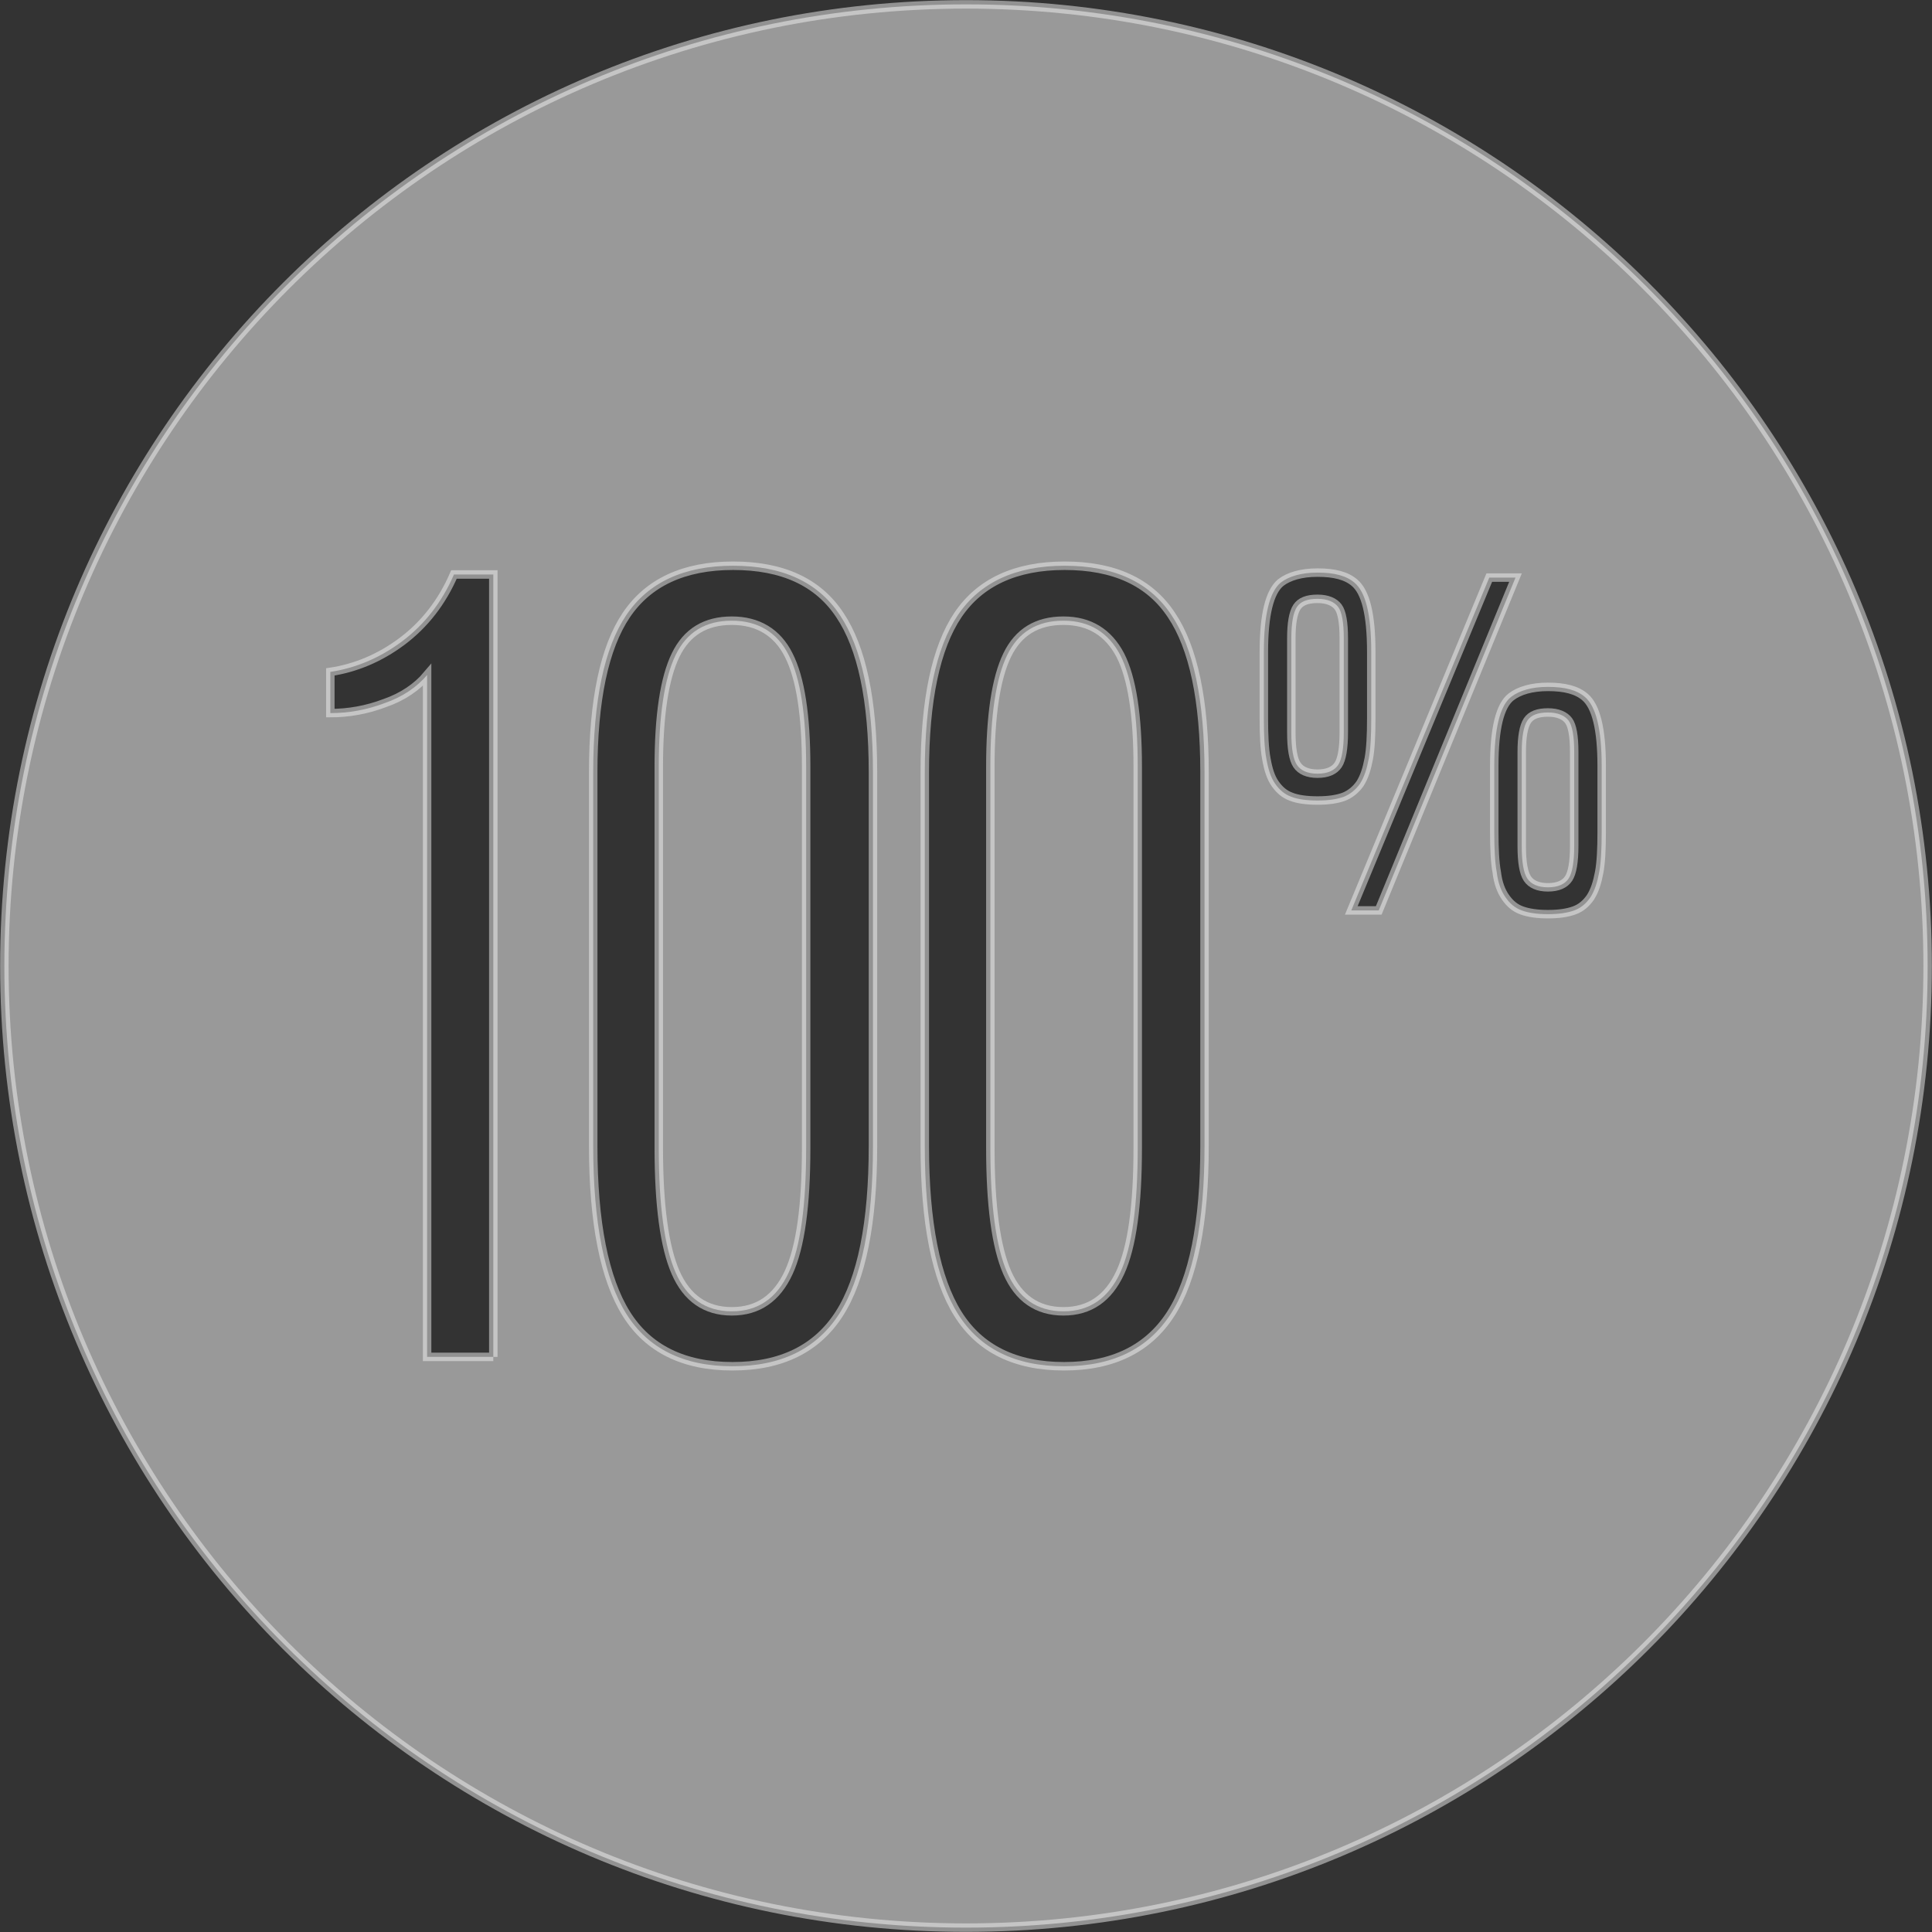 <svg id="Capa_1" xmlns="http://www.w3.org/2000/svg" viewBox="0 0 309.4 309.4"><rect x="0" y="0" width="309.4" height="309.4" fill="#333333" stroke="none"/><style>.st0{opacity:.5;fill:#fff;stroke:#f3f3f3;stroke-width:1.356;stroke-miterlimit:10}</style><path class="st0" d="M211 95.9c-1.6 0-2.7.4-3.3 1.3-.6.9-.9 2.6-.9 5v15.1c0 2.6.3 4.3.9 5.2s1.7 1.4 3.3 1.4c1.6 0 2.7-.5 3.3-1.4.6-.9.9-2.7.9-5.2v-15.1c0-2.5-.3-4.2-.9-5-.6-.8-1.7-1.3-3.3-1.3zm-93.8 3.5c-4.2 0-7.2 1.8-9 5.5-1.8 3.7-2.7 9.7-2.7 17.9v61c0 9.2.9 15.9 2.7 20 1.8 4.1 4.8 6.2 9 6.2s7.2-2.1 9.1-6.2c1.9-4.1 2.8-10.8 2.8-20v-61c0-8.2-.9-14.2-2.8-17.9-1.8-3.6-4.9-5.5-9.1-5.5zm53.1 0c-4.2 0-7.2 1.8-9 5.5-1.8 3.7-2.7 9.7-2.7 17.9v61c0 9.2.9 15.9 2.7 20 1.8 4.1 4.8 6.2 9 6.2s7.2-2.1 9.1-6.2c1.9-4.1 2.8-10.8 2.8-20v-61c0-8.2-.9-14.2-2.8-17.9-1.9-3.6-4.9-5.5-9.1-5.5zm77.6 14.7c-1.6 0-2.7.4-3.3 1.3-.6.9-.9 2.6-.9 5v15.1c0 2.6.3 4.3.9 5.2.6.9 1.7 1.4 3.3 1.4 1.6 0 2.7-.5 3.3-1.4s.9-2.7.9-5.2v-15.1c0-2.5-.3-4.2-.9-5-.6-.8-1.7-1.3-3.3-1.3z"/><path class="st0" d="M154.7.7C69.6.7.7 69.6.7 154.7s68.9 154 154 154 154-68.9 154-154-69-154-154-154zM79 217.3H68.4V108.1c-1.6 1.9-3.9 3.5-6.8 4.5-2.9 1.1-5.8 1.6-8.7 1.6v-6.6c4-.6 7.9-2.2 11.5-4.9 3.6-2.7 6.4-6.3 8.3-10.7H79v125.3zm60.8-33.8c0 12.3-1.8 21.3-5.4 26.9-3.6 5.6-9.3 8.4-17.1 8.4s-13.5-2.8-17-8.4c-3.5-5.6-5.3-14.6-5.3-26.9v-59.8c0-11.6 1.8-20 5.3-25.2 3.5-5.2 9.2-7.9 17.1-7.9 7.9 0 13.6 2.6 17.1 7.9 3.5 5.2 5.3 13.6 5.3 25.2v59.8zm53.1 0c0 12.3-1.8 21.3-5.4 26.9-3.6 5.6-9.3 8.4-17.1 8.4-7.8 0-13.5-2.8-17-8.4-3.5-5.6-5.3-14.6-5.3-26.9v-59.8c0-11.6 1.8-20 5.3-25.2 3.5-5.2 9.2-7.9 17.1-7.9 7.9 0 13.6 2.6 17.1 7.9 3.5 5.2 5.3 13.6 5.3 25.2v59.8zm18.1-55.3c-1.7 0-3.2-.2-4.2-.6-1.1-.4-1.9-1.1-2.6-2.1-.7-1-1.1-2.3-1.4-4-.3-1.6-.4-3.8-.4-6.4v-10.7c0-5.9.9-9.6 2.7-11.1 1.3-1 3.3-1.6 5.9-1.6 2.7 0 4.6.5 5.9 1.6 1.8 1.5 2.7 5.1 2.7 11.1v10.7c0 2.6-.1 4.8-.4 6.4-.3 1.6-.7 2.9-1.4 4-.7 1-1.6 1.7-2.6 2.1-1.1.4-2.5.6-4.2.6zm5.4 17.6l22.1-53.3h4.2l-21.9 53.3h-4.4zm40.1-12.5c0 2.6-.1 4.8-.4 6.4-.3 1.6-.7 2.9-1.4 4-.7 1-1.5 1.7-2.6 2.1-1.1.4-2.5.6-4.2.6-1.7 0-3.1-.2-4.2-.6s-1.9-1.1-2.6-2.1c-.7-1-1.2-2.3-1.4-4-.3-1.6-.4-3.8-.4-6.4v-10.7c0-5.9.9-9.6 2.7-11 1.3-1 3.3-1.6 5.9-1.6 2.7 0 4.6.5 5.9 1.6 1.8 1.5 2.7 5.2 2.7 11v10.7z"/></svg>